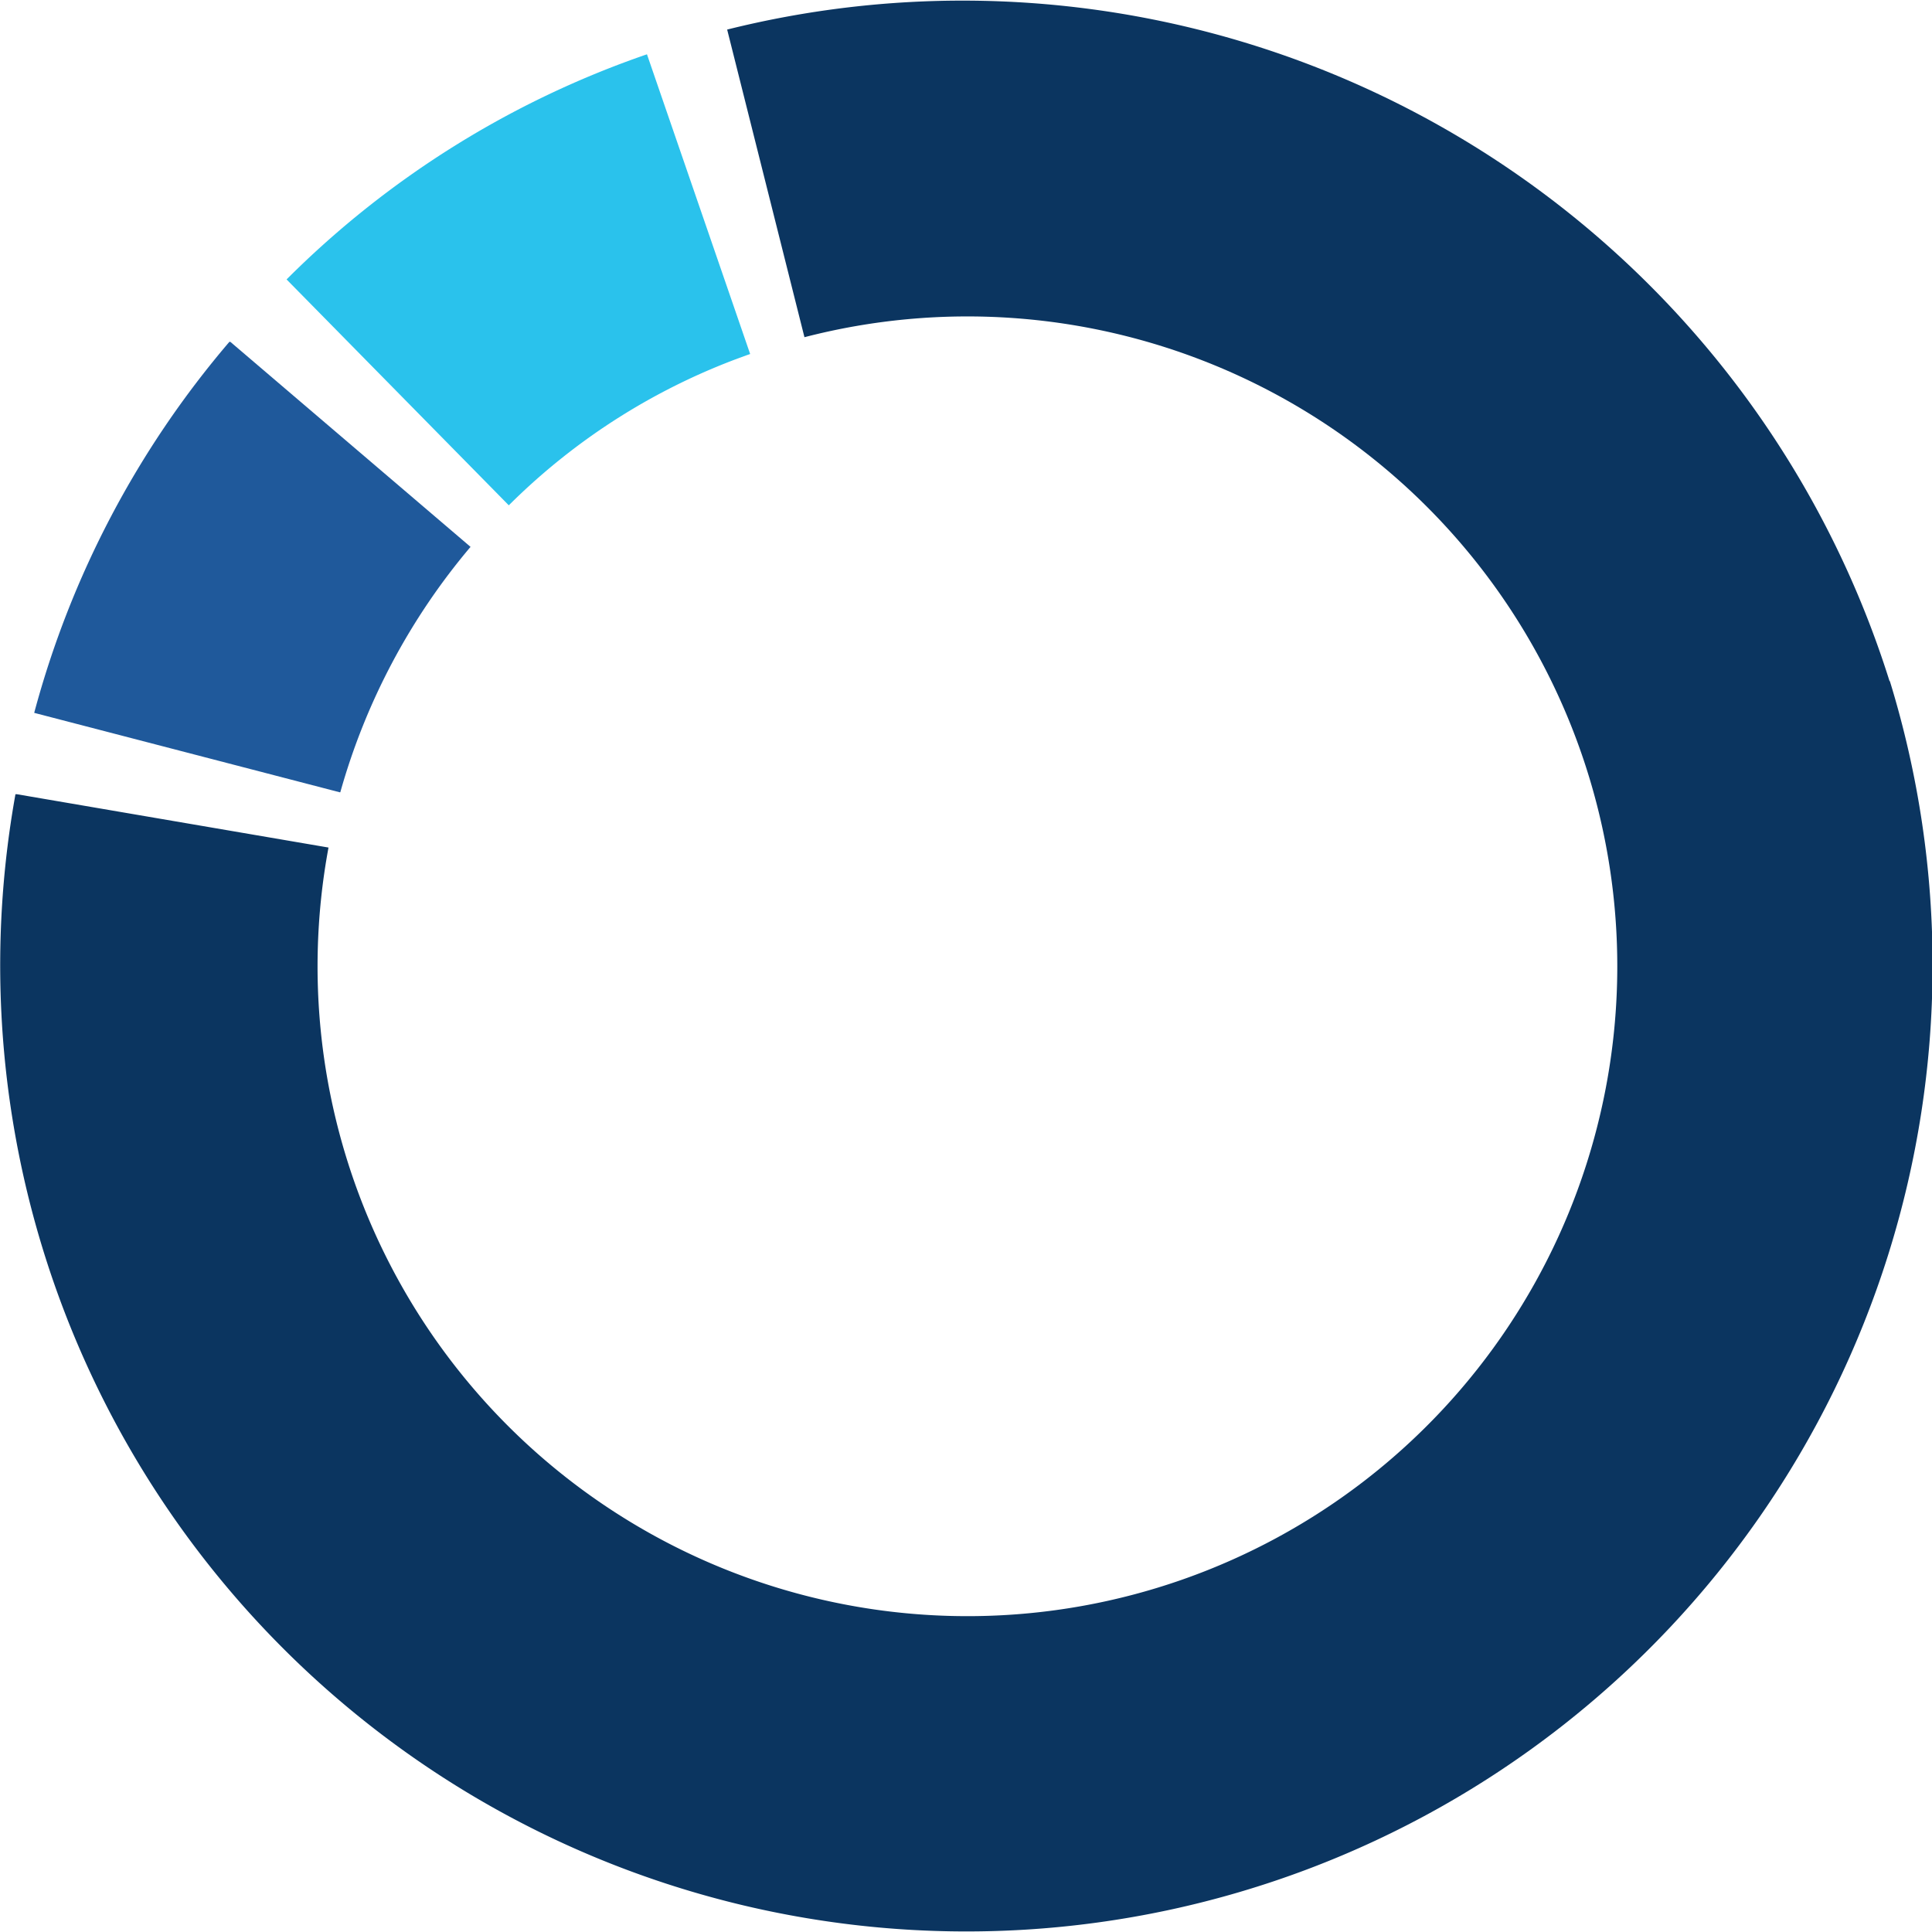 <svg xmlns="http://www.w3.org/2000/svg" viewBox="0 0 99.98 99.97"><defs><style>.cls-1{fill:#2ac2ec;}.cls-2{fill:#0b3560;}.cls-3{fill:#1f599b;}</style></defs><g id="图层_2" data-name="图层 2"><g id="图层_1-2" data-name="图层 1"><path class="cls-1" d="M26.33,26.15a33.24,33.24,0,0,1,12.49-7.83L33.48,2.81A48.8,48.8,0,0,0,14.83,14.46l0,0Z"/><path class="cls-2" d="M97.78,35.24A50.28,50.28,0,0,0,37.63,1.53l4,15.92A33.63,33.63,0,1,1,17,43.86L.87,41.1H.8a50,50,0,1,0,97-5.85Z"/><path class="cls-3" d="M17.61,41h0A33.84,33.84,0,0,1,24.35,28.3L11.92,17.69l-.05,0a49.08,49.08,0,0,0-10.1,19.2L17.58,41Z"/></g></g></svg>